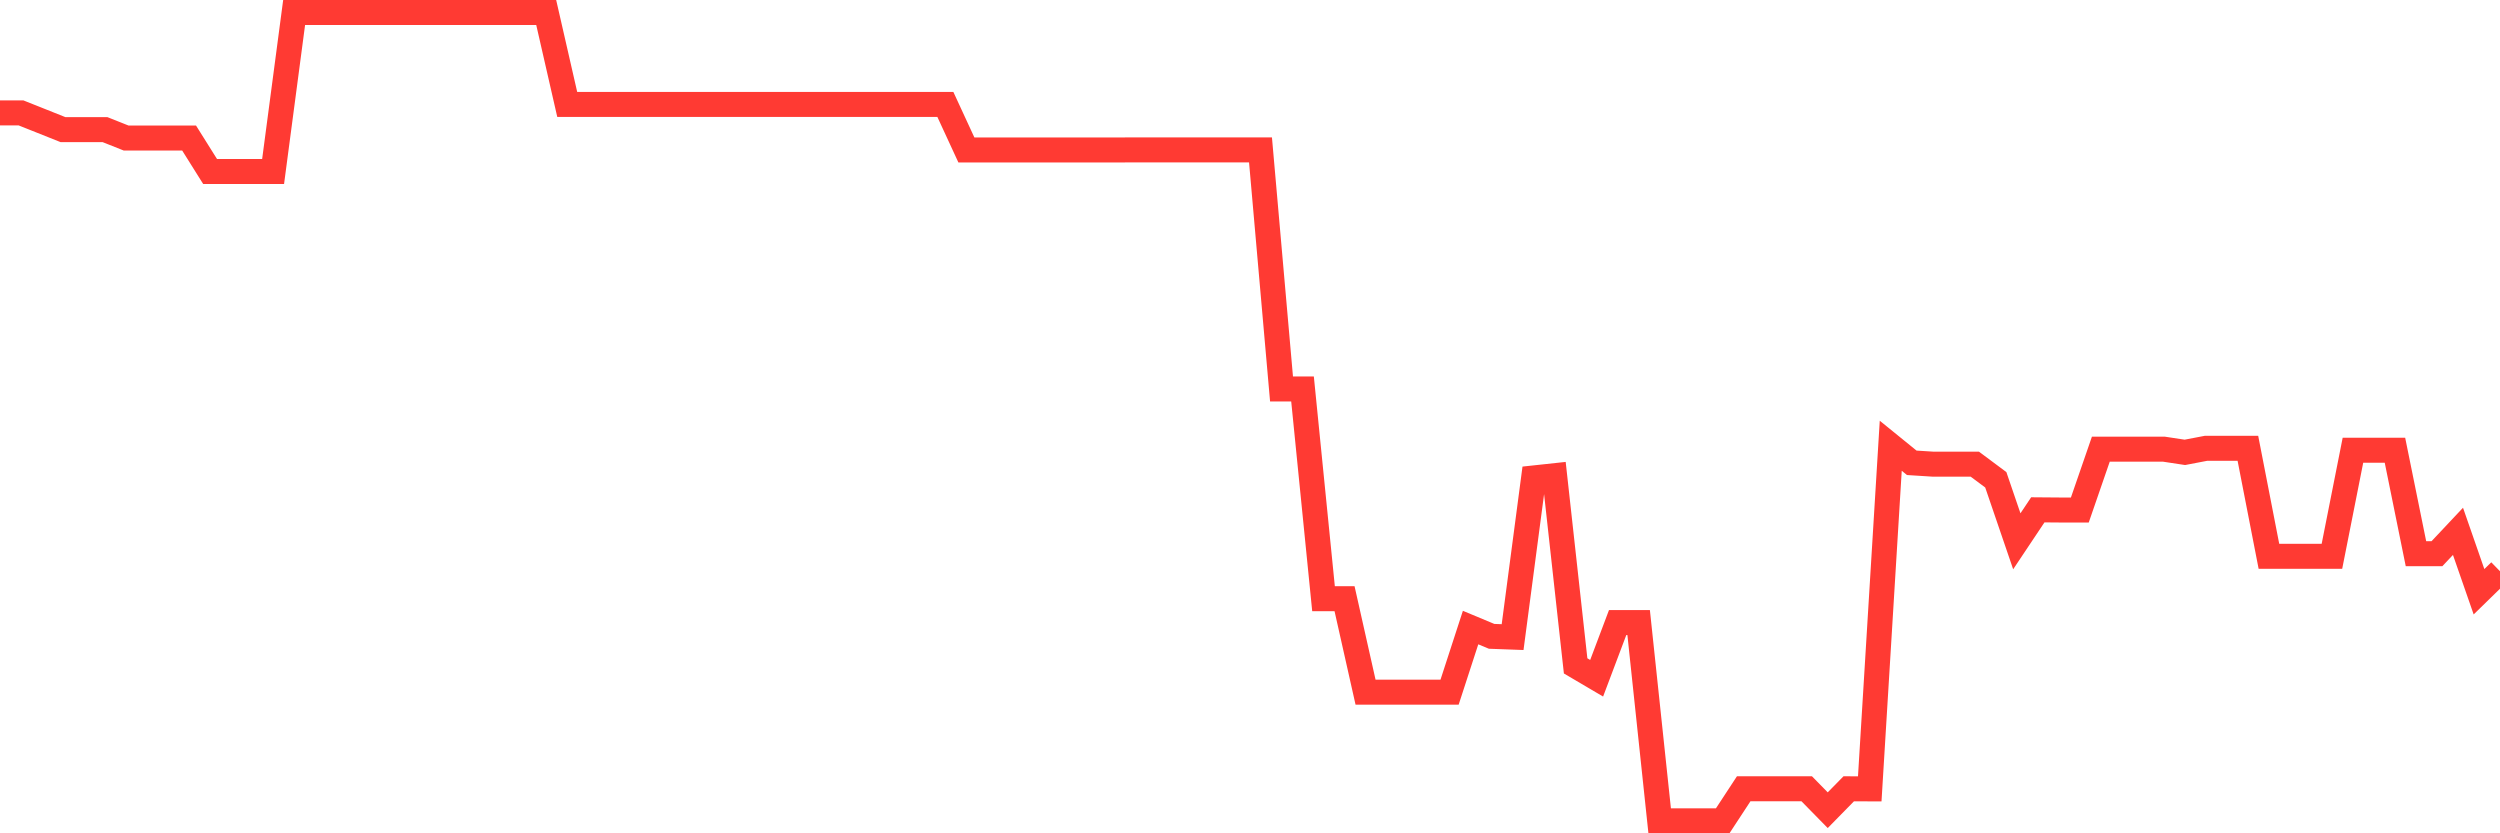 <svg
  xmlns="http://www.w3.org/2000/svg"
  xmlns:xlink="http://www.w3.org/1999/xlink"
  width="120"
  height="40"
  viewBox="0 0 120 40"
  preserveAspectRatio="none"
>
  <polyline
    points="0,5.419 1.008,5.419 2.017,5.821 3.025,6.223 4.034,6.223 5.042,6.223 6.05,6.624 7.059,6.624 8.067,6.624 9.076,6.624 10.084,8.231 11.092,8.231 12.101,8.231 13.109,8.231 14.118,0.6 15.126,0.6 16.134,0.6 17.143,0.6 18.151,0.6 19.16,0.6 20.168,0.6 21.176,0.6 22.185,0.6 23.193,0.6 24.202,0.6 25.21,0.6 26.218,0.6 27.227,5.014 28.235,5.014 29.244,5.014 30.252,5.014 31.261,5.014 32.269,5.014 33.277,5.014 34.286,5.014 35.294,5.014 36.303,5.014 37.311,5.014 38.319,5.014 39.328,5.014 40.336,5.014 41.345,5.014 42.353,5.014 43.361,5.014 44.37,5.014 45.378,5.014 46.387,7.199 47.395,7.199 48.403,7.199 49.412,7.199 50.42,7.199 51.429,7.199 52.437,7.199 53.445,7.199 54.454,7.195 55.462,7.195 56.471,7.195 57.479,7.195 58.487,7.195 59.496,7.195 60.504,7.195 61.513,18.669 62.521,18.669 63.529,28.737 64.538,28.737 65.546,33.223 66.555,33.223 67.563,33.223 68.571,33.223 69.58,33.223 70.588,30.123 71.597,30.544 72.605,30.581 73.613,22.942 74.622,22.833 75.63,31.962 76.639,32.556 77.647,29.882 78.655,29.882 79.664,39.4 80.672,39.4 81.681,39.4 82.689,39.4 83.697,37.862 84.706,37.862 85.714,37.862 86.723,37.862 87.731,38.89 88.739,37.862 89.748,37.866 90.756,21.396 91.765,22.215 92.773,22.279 93.782,22.279 94.79,22.279 95.798,23.03 96.807,25.982 97.815,24.472 98.824,24.48 99.832,24.48 100.84,21.56 101.849,21.56 102.857,21.56 103.866,21.56 104.874,21.713 105.882,21.52 106.891,21.52 107.899,21.52 108.908,26.701 109.916,26.701 110.924,26.701 111.933,26.701 112.941,21.612 113.95,21.612 114.958,21.612 115.966,26.576 116.975,26.576 117.983,25.504 118.992,28.404 120,27.42"
    fill="none"
    stroke="#ff3a33"
    stroke-width="1.2"
  >
  </polyline>
</svg>